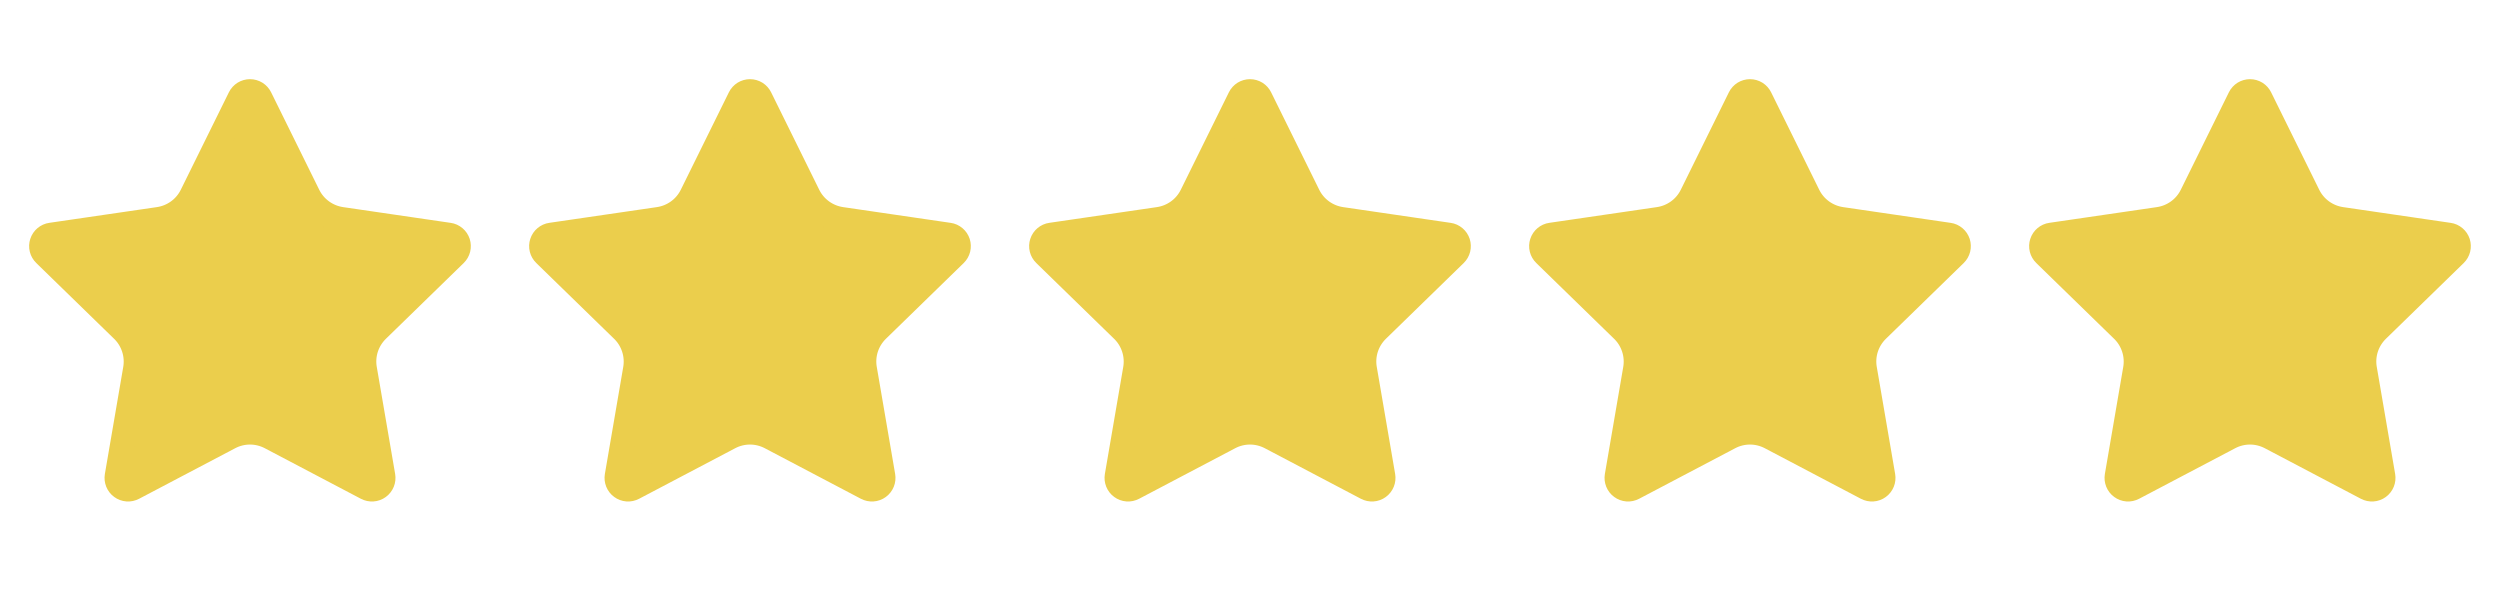 <svg width="100" height="24" viewBox="0 0 100 24" fill="none" xmlns="http://www.w3.org/2000/svg">
    <path
        d="M9.604 3.913C9.641 3.839 9.697 3.777 9.767 3.733C9.837 3.69 9.918 3.667 10 3.667C10.082 3.667 10.163 3.69 10.233 3.733C10.303 3.777 10.359 3.839 10.396 3.913L12.321 7.812C12.448 8.069 12.635 8.291 12.867 8.459C13.098 8.627 13.367 8.737 13.65 8.779L17.955 9.409C18.037 9.42 18.113 9.455 18.176 9.508C18.239 9.561 18.286 9.631 18.312 9.709C18.337 9.787 18.34 9.871 18.321 9.951C18.301 10.031 18.259 10.104 18.2 10.162L15.087 13.194C14.882 13.394 14.728 13.641 14.639 13.913C14.55 14.186 14.529 14.476 14.578 14.759L15.313 19.042C15.327 19.123 15.318 19.207 15.287 19.284C15.256 19.361 15.204 19.427 15.137 19.476C15.07 19.525 14.991 19.554 14.908 19.559C14.826 19.565 14.743 19.547 14.67 19.509L10.822 17.485C10.568 17.352 10.286 17.282 10 17.282C9.713 17.282 9.431 17.352 9.178 17.485L5.33 19.509C5.257 19.547 5.175 19.565 5.092 19.559C5.01 19.553 4.931 19.524 4.864 19.475C4.797 19.427 4.745 19.36 4.714 19.284C4.683 19.207 4.674 19.123 4.688 19.042L5.423 14.759C5.471 14.477 5.45 14.186 5.361 13.914C5.273 13.641 5.119 13.394 4.913 13.194L1.8 10.163C1.741 10.105 1.698 10.032 1.678 9.952C1.658 9.872 1.661 9.787 1.687 9.709C1.712 9.63 1.76 9.56 1.823 9.507C1.886 9.454 1.963 9.419 2.045 9.408L6.349 8.779C6.633 8.737 6.902 8.628 7.134 8.459C7.366 8.291 7.553 8.069 7.68 7.812L9.604 3.913Z"
        fill="#EBCE4C" stroke="#EBCE4C" stroke-linecap="round" stroke-linejoin="round" />
    <path
        d="M29.604 3.913C29.641 3.839 29.697 3.777 29.767 3.733C29.837 3.69 29.918 3.667 30 3.667C30.082 3.667 30.163 3.69 30.233 3.733C30.303 3.777 30.359 3.839 30.396 3.913L32.321 7.812C32.448 8.069 32.635 8.291 32.867 8.459C33.098 8.627 33.367 8.737 33.65 8.779L37.955 9.409C38.037 9.42 38.113 9.455 38.176 9.508C38.239 9.561 38.286 9.631 38.312 9.709C38.337 9.787 38.34 9.871 38.321 9.951C38.301 10.031 38.259 10.104 38.2 10.162L35.087 13.194C34.882 13.394 34.728 13.641 34.639 13.913C34.55 14.186 34.529 14.476 34.578 14.759L35.313 19.042C35.327 19.123 35.318 19.207 35.287 19.284C35.256 19.361 35.204 19.427 35.137 19.476C35.07 19.525 34.991 19.554 34.908 19.559C34.826 19.565 34.743 19.547 34.67 19.509L30.822 17.485C30.568 17.352 30.286 17.282 30 17.282C29.713 17.282 29.431 17.352 29.178 17.485L25.33 19.509C25.257 19.547 25.175 19.565 25.092 19.559C25.01 19.553 24.93 19.524 24.864 19.475C24.797 19.427 24.745 19.36 24.714 19.284C24.683 19.207 24.674 19.123 24.688 19.042L25.423 14.759C25.471 14.477 25.45 14.186 25.361 13.914C25.273 13.641 25.119 13.394 24.913 13.194L21.8 10.163C21.741 10.105 21.698 10.032 21.678 9.952C21.658 9.872 21.661 9.787 21.687 9.709C21.712 9.63 21.759 9.56 21.823 9.507C21.886 9.454 21.963 9.419 22.045 9.408L26.349 8.779C26.633 8.737 26.902 8.628 27.134 8.459C27.366 8.291 27.553 8.069 27.68 7.812L29.604 3.913Z"
        fill="#EBCE4C" stroke="#EBCE4C" stroke-linecap="round" stroke-linejoin="round" />
    <path
        d="M49.604 3.913C49.641 3.839 49.697 3.777 49.767 3.733C49.837 3.69 49.918 3.667 50 3.667C50.082 3.667 50.163 3.69 50.233 3.733C50.303 3.777 50.359 3.839 50.396 3.913L52.321 7.812C52.448 8.069 52.635 8.291 52.867 8.459C53.098 8.627 53.367 8.737 53.65 8.779L57.955 9.409C58.037 9.42 58.113 9.455 58.176 9.508C58.239 9.561 58.286 9.631 58.312 9.709C58.337 9.787 58.34 9.871 58.321 9.951C58.301 10.031 58.259 10.104 58.2 10.162L55.087 13.194C54.882 13.394 54.728 13.641 54.639 13.913C54.55 14.186 54.529 14.476 54.578 14.759L55.313 19.042C55.327 19.123 55.318 19.207 55.287 19.284C55.256 19.361 55.204 19.427 55.137 19.476C55.07 19.525 54.991 19.554 54.908 19.559C54.826 19.565 54.743 19.547 54.67 19.509L50.822 17.485C50.568 17.352 50.286 17.282 50 17.282C49.713 17.282 49.431 17.352 49.178 17.485L45.33 19.509C45.257 19.547 45.175 19.565 45.092 19.559C45.01 19.553 44.931 19.524 44.864 19.475C44.797 19.427 44.745 19.36 44.714 19.284C44.683 19.207 44.674 19.123 44.688 19.042L45.423 14.759C45.471 14.477 45.45 14.186 45.361 13.914C45.273 13.641 45.119 13.394 44.913 13.194L41.8 10.163C41.741 10.105 41.698 10.032 41.678 9.952C41.658 9.872 41.661 9.787 41.687 9.709C41.712 9.63 41.76 9.56 41.823 9.507C41.886 9.454 41.963 9.419 42.045 9.408L46.349 8.779C46.633 8.737 46.902 8.628 47.134 8.459C47.366 8.291 47.553 8.069 47.68 7.812L49.604 3.913Z"
        fill="#EBCE4C" stroke="#EBCE4C" stroke-linecap="round" stroke-linejoin="round" />
    <path
        d="M69.604 3.913C69.641 3.839 69.697 3.777 69.767 3.733C69.837 3.69 69.918 3.667 70 3.667C70.082 3.667 70.163 3.69 70.233 3.733C70.303 3.777 70.359 3.839 70.396 3.913L72.321 7.812C72.448 8.069 72.635 8.291 72.867 8.459C73.098 8.627 73.367 8.737 73.65 8.779L77.955 9.409C78.037 9.42 78.113 9.455 78.176 9.508C78.239 9.561 78.286 9.631 78.312 9.709C78.337 9.787 78.34 9.871 78.321 9.951C78.301 10.031 78.259 10.104 78.2 10.162L75.087 13.194C74.882 13.394 74.728 13.641 74.639 13.913C74.55 14.186 74.529 14.476 74.578 14.759L75.313 19.042C75.327 19.123 75.318 19.207 75.287 19.284C75.256 19.361 75.204 19.427 75.137 19.476C75.07 19.525 74.991 19.554 74.908 19.559C74.826 19.565 74.743 19.547 74.67 19.509L70.822 17.485C70.568 17.352 70.286 17.282 70 17.282C69.713 17.282 69.431 17.352 69.178 17.485L65.33 19.509C65.257 19.547 65.175 19.565 65.092 19.559C65.01 19.553 64.93 19.524 64.864 19.475C64.797 19.427 64.745 19.36 64.714 19.284C64.683 19.207 64.674 19.123 64.688 19.042L65.423 14.759C65.471 14.477 65.45 14.186 65.361 13.914C65.273 13.641 65.119 13.394 64.913 13.194L61.8 10.163C61.741 10.105 61.698 10.032 61.678 9.952C61.658 9.872 61.661 9.787 61.687 9.709C61.712 9.63 61.76 9.56 61.823 9.507C61.886 9.454 61.963 9.419 62.045 9.408L66.349 8.779C66.633 8.737 66.902 8.628 67.134 8.459C67.366 8.291 67.553 8.069 67.68 7.812L69.604 3.913Z"
        fill="#EBCE4C" stroke="#EBCE4C" stroke-linecap="round" stroke-linejoin="round" />
    <path
        d="M89.604 3.913C89.641 3.839 89.697 3.777 89.767 3.733C89.837 3.69 89.918 3.667 90 3.667C90.082 3.667 90.163 3.69 90.233 3.733C90.303 3.777 90.359 3.839 90.396 3.913L92.321 7.812C92.448 8.069 92.635 8.291 92.867 8.459C93.098 8.627 93.367 8.737 93.65 8.779L97.955 9.409C98.037 9.42 98.113 9.455 98.176 9.508C98.239 9.561 98.286 9.631 98.312 9.709C98.337 9.787 98.34 9.871 98.321 9.951C98.301 10.031 98.259 10.104 98.2 10.162L95.087 13.194C94.882 13.394 94.728 13.641 94.639 13.913C94.55 14.186 94.529 14.476 94.578 14.759L95.313 19.042C95.327 19.123 95.318 19.207 95.287 19.284C95.256 19.361 95.204 19.427 95.137 19.476C95.07 19.525 94.991 19.554 94.908 19.559C94.826 19.565 94.743 19.547 94.67 19.509L90.822 17.485C90.568 17.352 90.286 17.282 90 17.282C89.713 17.282 89.431 17.352 89.178 17.485L85.33 19.509C85.257 19.547 85.175 19.565 85.092 19.559C85.01 19.553 84.93 19.524 84.864 19.475C84.797 19.427 84.745 19.36 84.714 19.284C84.683 19.207 84.674 19.123 84.688 19.042L85.423 14.759C85.471 14.477 85.45 14.186 85.361 13.914C85.273 13.641 85.119 13.394 84.913 13.194L81.8 10.163C81.741 10.105 81.698 10.032 81.678 9.952C81.658 9.872 81.661 9.787 81.687 9.709C81.712 9.63 81.76 9.56 81.823 9.507C81.886 9.454 81.963 9.419 82.045 9.408L86.349 8.779C86.633 8.737 86.902 8.628 87.134 8.459C87.366 8.291 87.553 8.069 87.68 7.812L89.604 3.913Z"
        fill="#EBCE4C" stroke="#EBCE4C" stroke-linecap="round" stroke-linejoin="round" />
</svg>